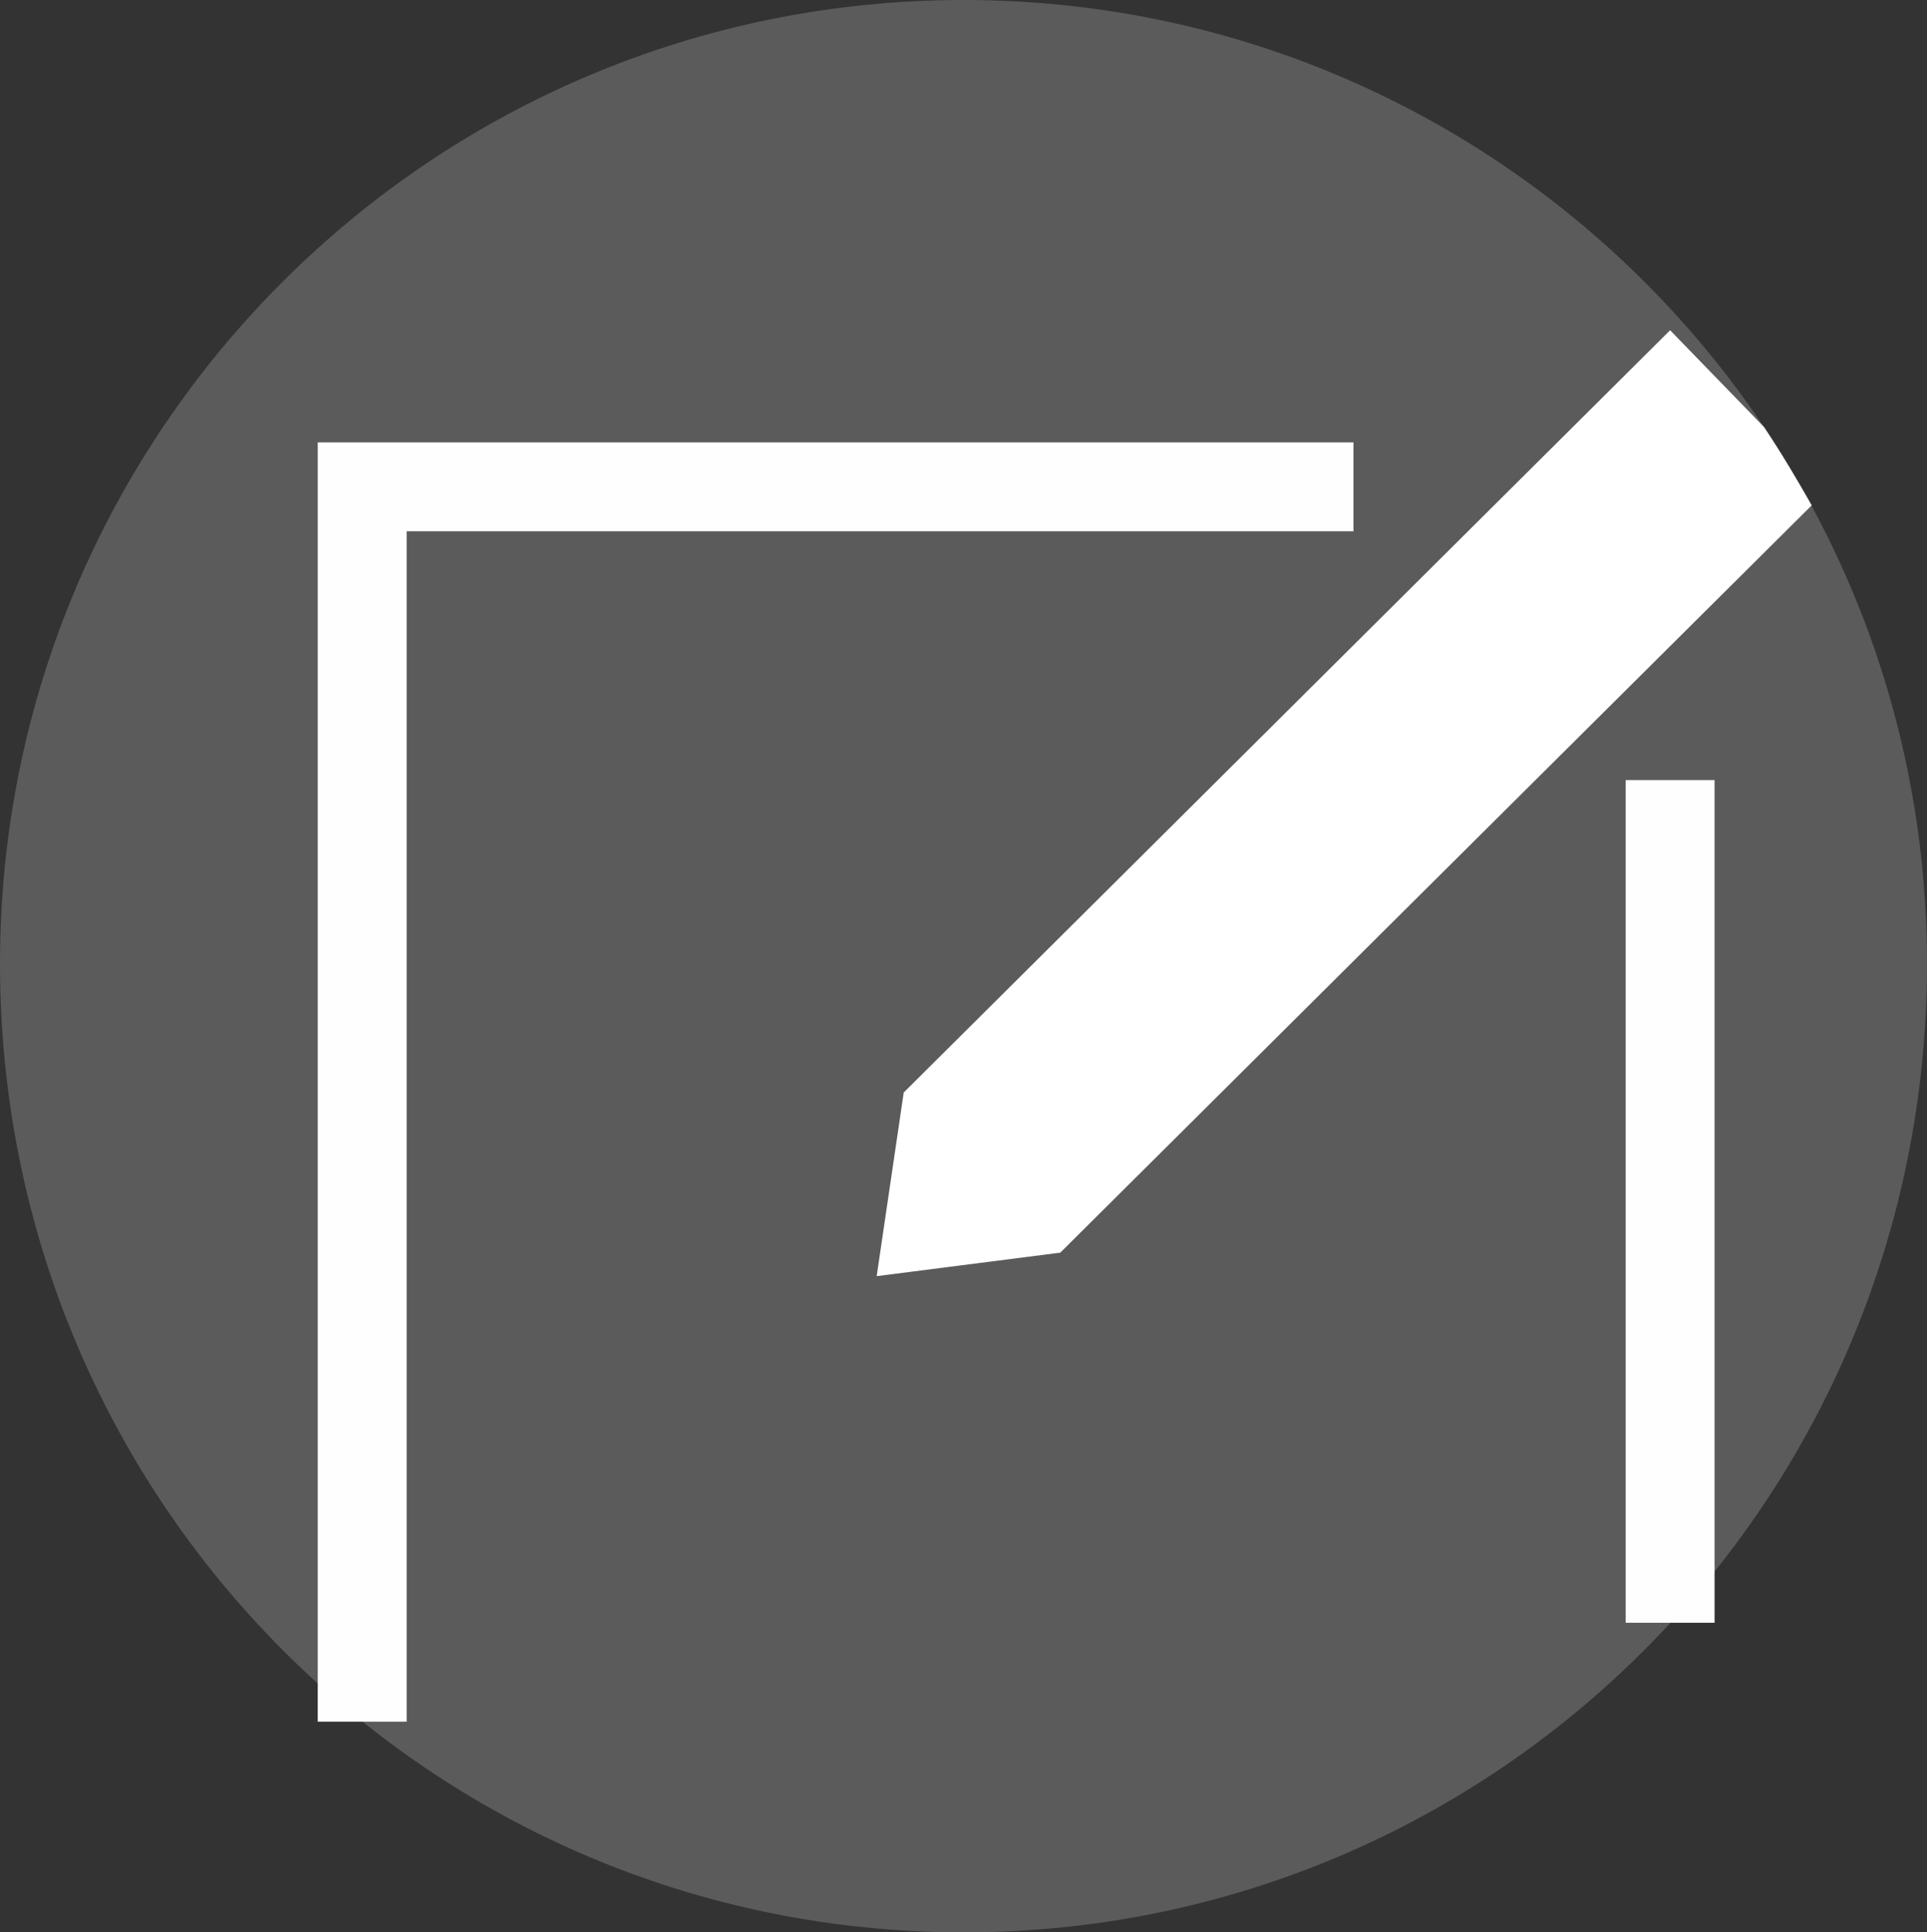 <?xml version="1.0" encoding="UTF-8"?>
<!DOCTYPE svg PUBLIC "-//W3C//DTD SVG 1.0//EN" "http://www.w3.org/TR/2001/REC-SVG-20010904/DTD/svg10.dtd">
<!-- Creator: CorelDRAW X7 -->
<svg xmlns="http://www.w3.org/2000/svg" xml:space="preserve" width="2.708in" height="2.715in" version="1.0" style="shape-rendering:geometricPrecision; text-rendering:geometricPrecision; image-rendering:optimizeQuality; fill-rule:evenodd; clip-rule:evenodd"
viewBox="0 0 2708 2715"
 xmlns:xlink="http://www.w3.org/1999/xlink">
 <rect x="0" y="0" width="2708" height="2715" fill="#333333" stroke="none"/>
 <defs>
  <style type="text/css">
   <![CDATA[
    .str0 {stroke:#FEFEFE;stroke-width:124.953}
    .fil2 {fill:none}
    .fil0 {fill:#5B5B5B}
    .fil1 {fill:white}
   ]]>
  </style>
 </defs>
 <g id="Layer_x0020_1">
  <path class="fil0" d="M2708 1354c0,-748 -606,-1354 -1354,-1354 -748,0 -1354,606 -1354,1354 0,755 606,1361 1354,1361 748,0 1354,-606 1354,-1361z"/>
  <g id="_235145744">
   <g>
    <path id="_1" class="fil1" d="M1270 1535l-38 258 258 -33 1056 -1050c-21,-37 -43,-74 -67,-110l-132 -136 -1077 1071 0 0z"/>
    <g>
     <path class="fil2 str0" d="M509 2419l0 -1735 1393 0"/>
    </g>
    <g>
     <path class="fil2 str0" d="M2347 1096l0 1184"/>
    </g>
   </g>
  </g>
  <g id="_2913460383600">
  </g>
  <g id="_2913383038672">
  </g>
  <g id="_2913383038384">
  </g>
  <g id="_2913383039664">
  </g>
  <g id="_2913383039152">
  </g>
  <g id="_2913383039472">
  </g>
  <g id="_2913383038064">
  </g>
  <g id="_2913383038992">
  </g>
  <g id="_2913383039280">
  </g>
  <g id="_2913383040432">
  </g>
  <g id="_2913383040976">
  </g>
  <g id="_2913383040496">
  </g>
  <g id="_2913383041136">
  </g>
  <g id="_2913383040752">
  </g>
  <g id="_2913383041232">
  </g>
 </g>
</svg>
